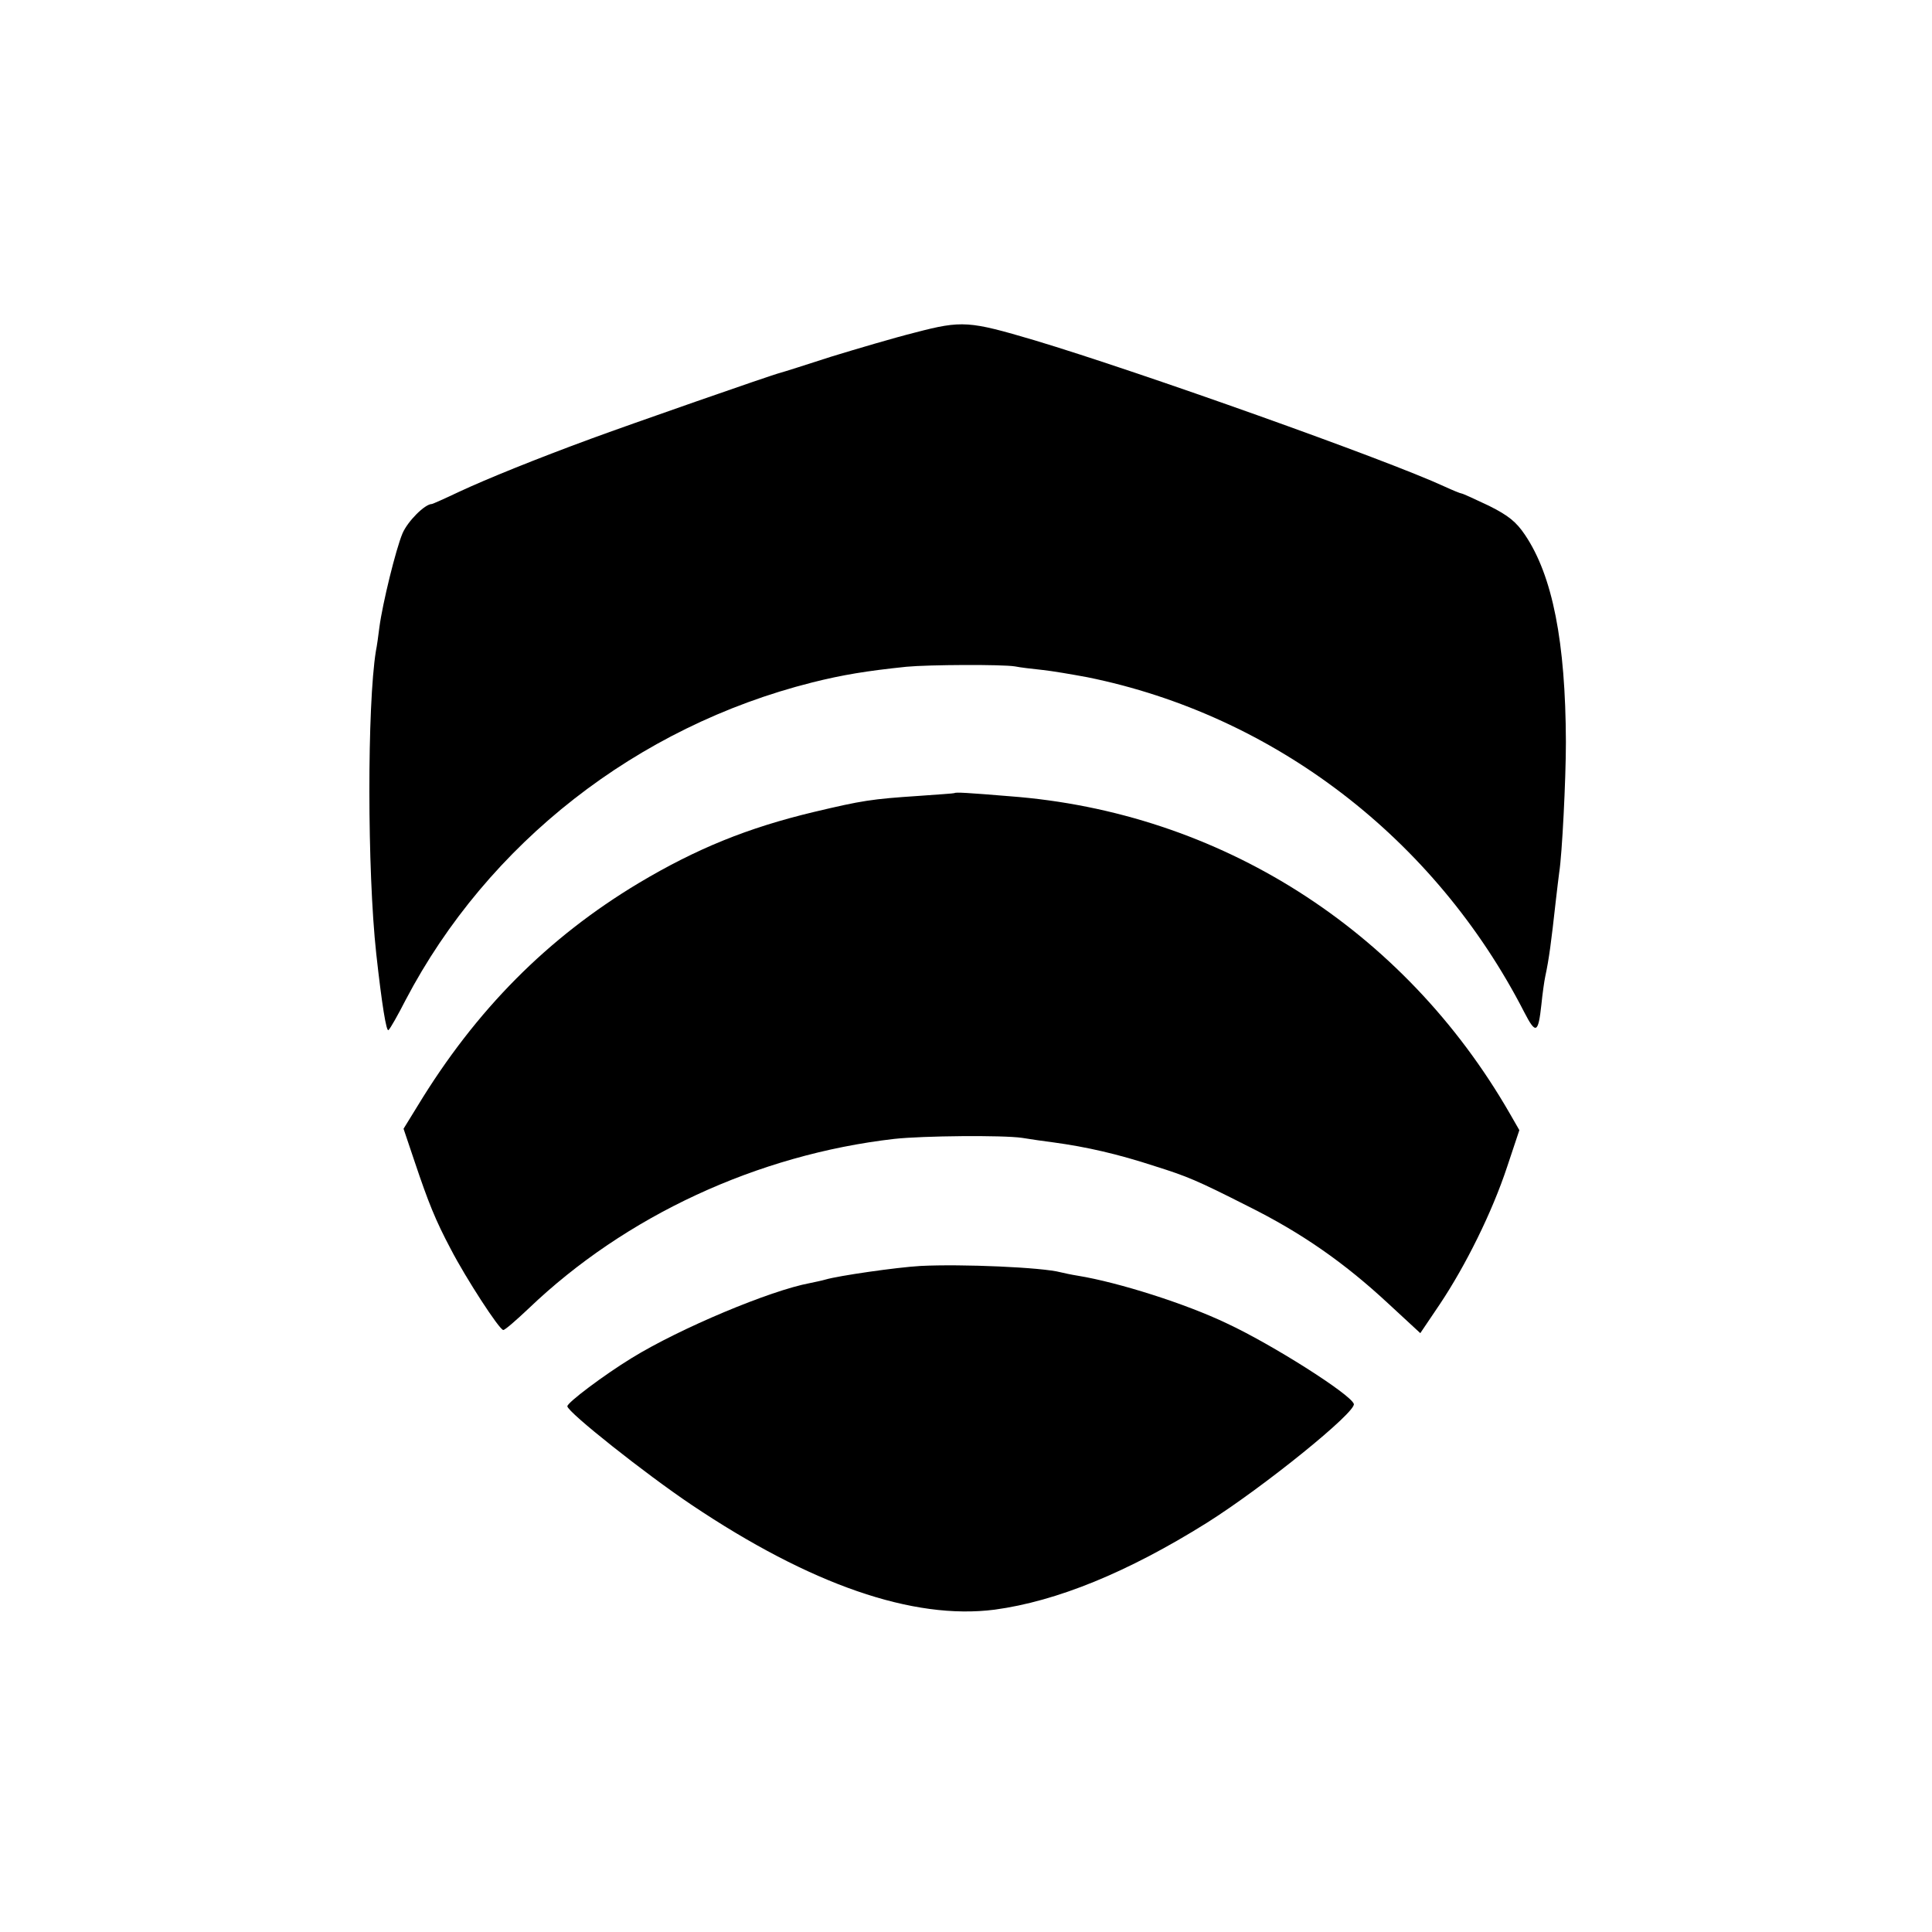 <?xml version="1.0" standalone="no"?>
<!DOCTYPE svg PUBLIC "-//W3C//DTD SVG 20010904//EN"
 "http://www.w3.org/TR/2001/REC-SVG-20010904/DTD/svg10.dtd">
<svg version="1.0" xmlns="http://www.w3.org/2000/svg"
 width="552pt" height="552pt" viewBox="0 0 552 552"
 preserveAspectRatio="xMidYMid meet">
<g transform="translate(0,552) scale(0.1,-0.1)"
fill="#000000" stroke="none">
<path d="M2615 4570 c-60 -15 -168 -47 -240 -69 -71 -23 -137 -44 -145 -46
-25 -6 -437 -150 -540 -188 -158 -58 -301 -116 -378 -152 -40 -19 -76 -35 -78
-35 -20 0 -69 -49 -84 -84 -19 -45 -57 -200 -66 -268 -3 -24 -7 -54 -10 -68
-25 -155 -25 -627 1 -865 16 -145 29 -225 35 -218 5 4 27 43 49 86 235 448
661 781 1161 907 88 22 155 33 270 45 64 6 273 7 310 1 14 -3 49 -7 77 -10 29
-3 87 -13 130 -21 533 -108 993 -460 1248 -957 33 -64 40 -61 49 22 3 30 8 66
11 80 11 51 17 98 30 215 4 33 8 70 10 83 8 50 19 263 19 372 -1 286 -38 475
-117 592 -25 37 -47 55 -103 83 -40 19 -75 35 -78 35 -3 0 -25 9 -49 20 -164
76 -869 327 -1172 418 -186 55 -206 57 -340 22z"/>
<path d="M2727 3254 c-1 -1 -47 -4 -102 -8 -135 -9 -161 -13 -300 -46 -188
-45 -334 -104 -500 -203 -260 -156 -465 -362 -632 -637 l-40 -65 32 -95 c39
-116 59 -166 103 -249 43 -83 139 -231 150 -231 5 0 37 28 73 62 276 264 653
439 1044 484 82 9 310 11 365 3 25 -4 65 -10 90 -13 95 -13 183 -33 290 -68
92 -29 119 -40 265 -114 153 -76 275 -161 401 -278 l92 -85 56 83 c74 111 149
262 192 392 l35 105 -27 47 c-303 527 -830 862 -1429 907 -121 10 -155 12
-158 9z"/>
<path d="M2630 1903 c-69 -4 -235 -28 -272 -39 -10 -3 -30 -7 -44 -10 -113
-21 -371 -129 -509 -214 -80 -49 -185 -128 -184 -138 1 -17 223 -193 354 -281
341 -229 634 -330 867 -300 177 24 379 106 606 248 162 102 429 318 420 340
-10 28 -234 170 -363 230 -117 56 -309 117 -425 136 -19 3 -42 8 -50 10 -52
14 -282 24 -400 18z"/>
</g>
</svg>
